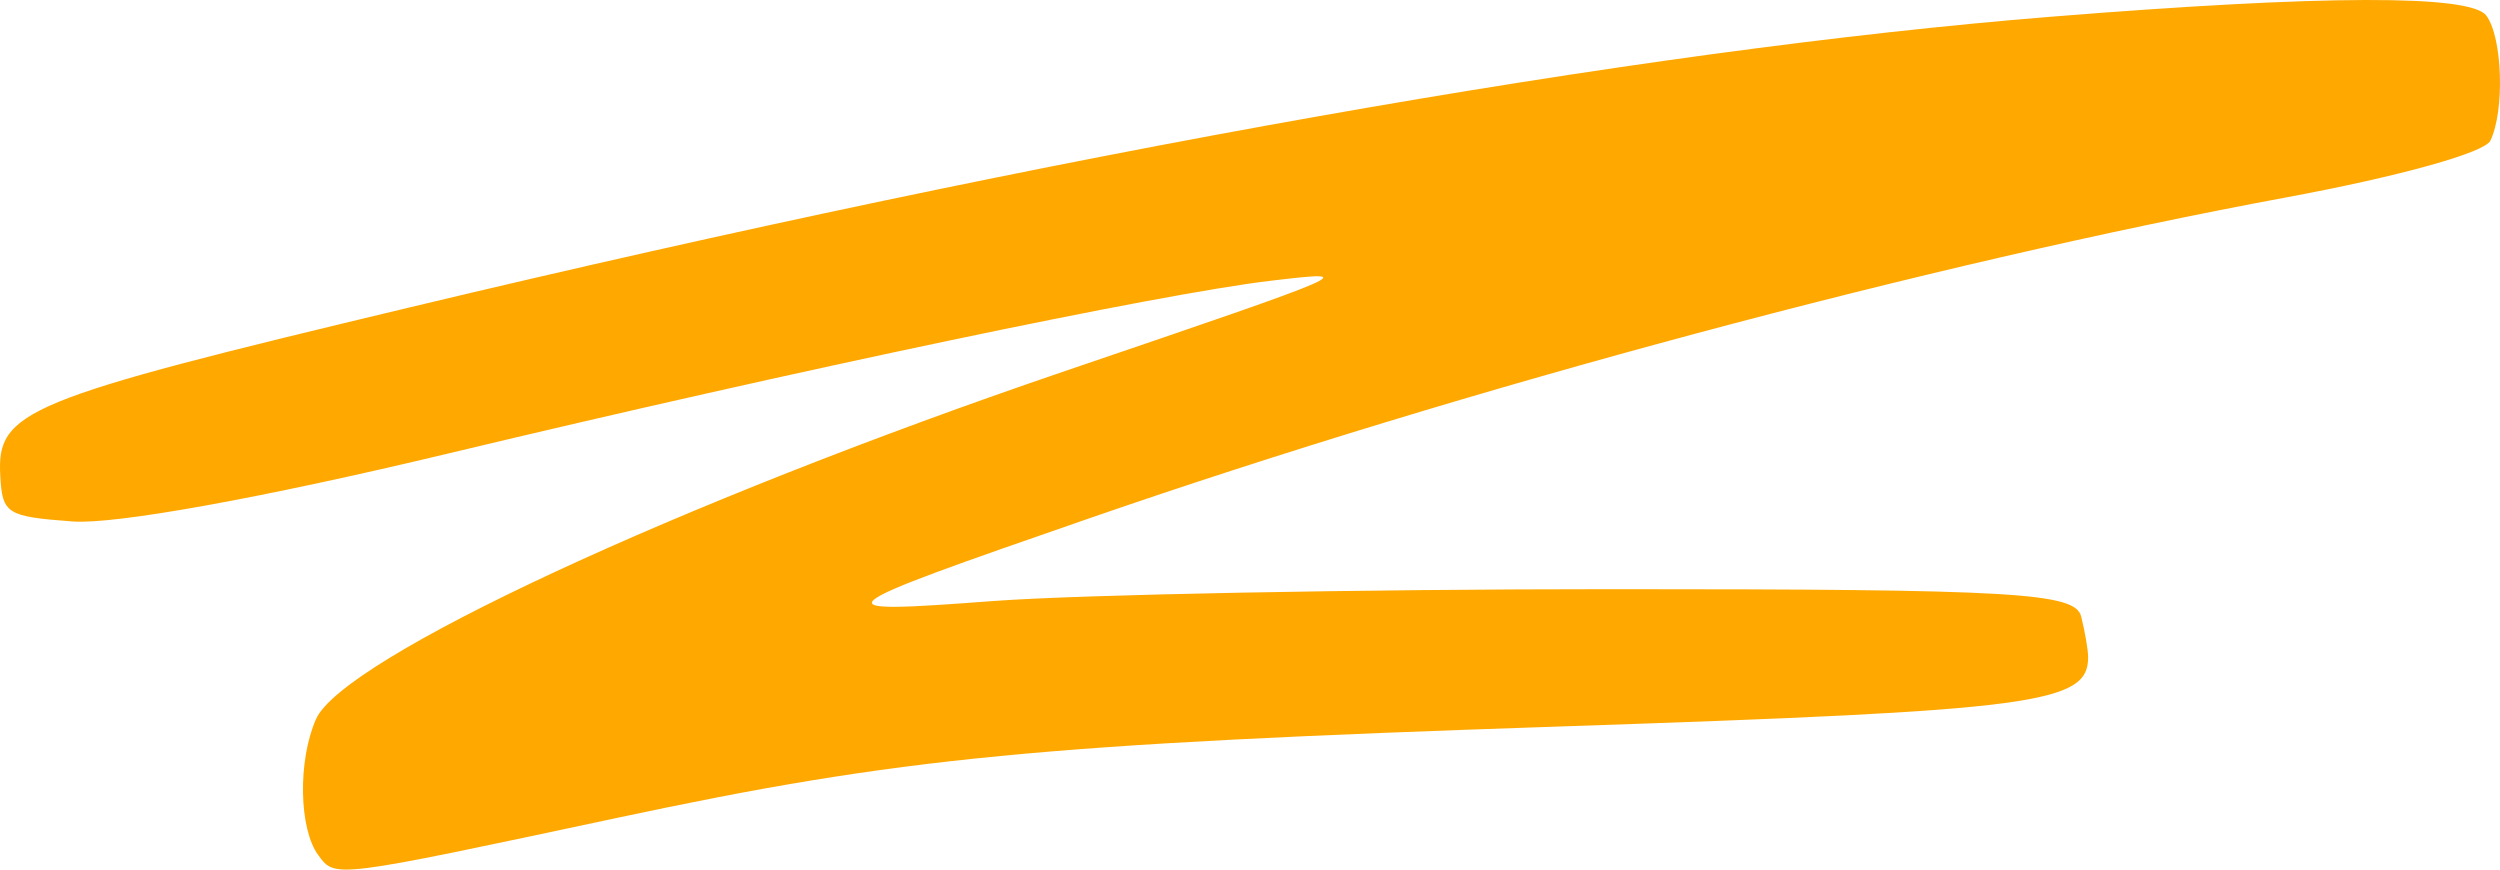 <?xml version="1.0" encoding="UTF-8"?> <svg xmlns="http://www.w3.org/2000/svg" width="345" height="120" viewBox="0 0 345 120" fill="none"><path d="M56.72 42.377C146.31 20.959 225.681 6.913 283.189 2.297C320.752 -0.717 340.952 -0.765 343.114 2.153C345.348 5.167 345.675 15.222 343.675 19.407C342.877 21.078 331.138 24.34 315.491 27.243C266.25 36.377 202.52 53.458 150.5 71.467C113.11 84.409 112.692 84.767 137.031 82.945C149.103 82.045 187.617 81.305 222.618 81.305C278.099 81.305 286.376 81.788 287.202 85.079C287.721 87.154 288.153 89.662 288.162 90.65C288.217 97.108 281.071 98.051 215.553 100.245C143.547 102.657 124.303 104.519 85.153 112.868C45.849 121.252 46.281 121.197 43.935 118.03C41.249 114.405 41.08 105.004 43.599 99.259C47.27 90.884 93.398 69.442 147.008 51.194C187.549 37.394 187.814 37.278 175.441 38.734C160.007 40.553 109.925 51.066 61.91 62.569C36.343 68.695 15.895 72.398 10.031 71.962C0.927 71.286 0.333 70.913 0.041 65.721C-0.471 56.663 3.087 55.199 56.72 42.377Z" fill="#FFA800"></path></svg> 